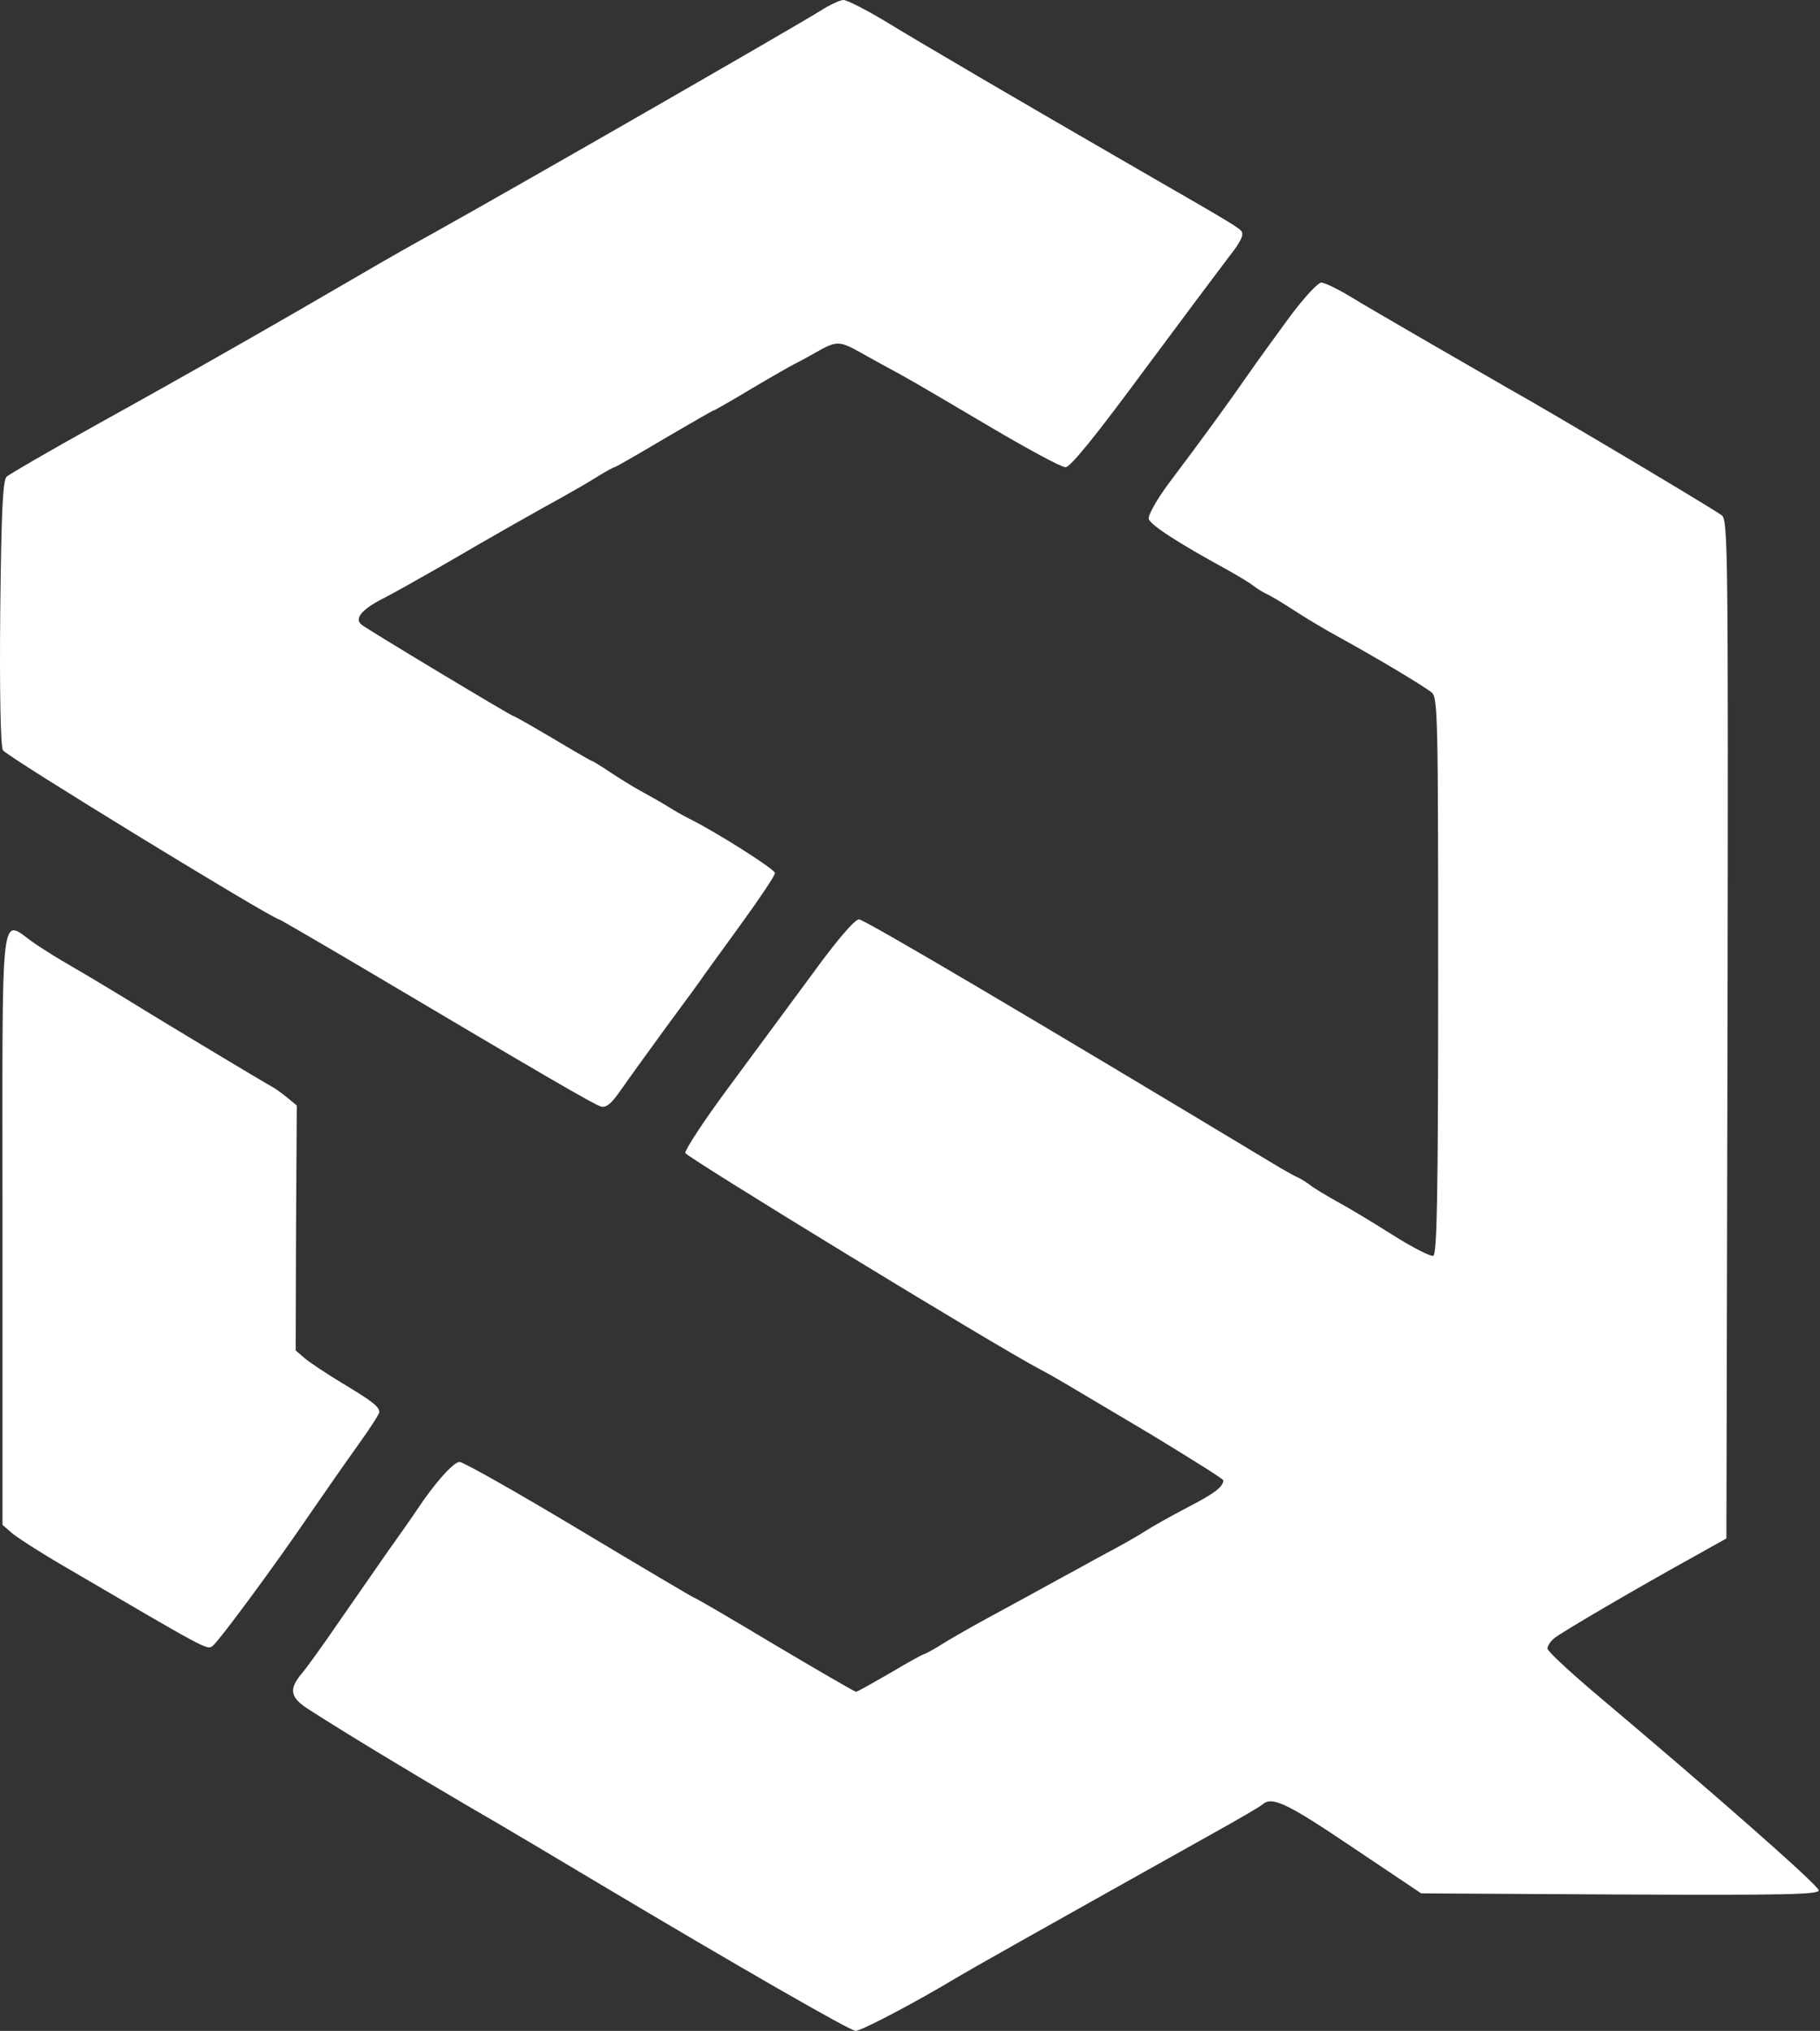 <?xml version="1.0" encoding="UTF-8" standalone="no"?>
<!DOCTYPE svg PUBLIC "-//W3C//DTD SVG 1.1//EN" "http://www.w3.org/Graphics/SVG/1.1/DTD/svg11.dtd">
<svg width="100%" height="100%" viewBox="0 0 483 539" version="1.1" xmlns="http://www.w3.org/2000/svg" xmlns:xlink="http://www.w3.org/1999/xlink" xml:space="preserve" xmlns:serif="http://www.serif.com/" style="fill-rule:evenodd;clip-rule:evenodd;stroke-linejoin:round;stroke-miterlimit:2;">
    <rect x="0" y="0" width="483" height="539" fill="#333333" stroke="none"/>
    <g transform="matrix(1,0,0,1,-176.338,-102)">
        <g transform="matrix(0.1,0,0,-0.1,0,756)">
            <path d="M3940,6511C3866,6465 3160,6059 2920,5925C2862,5893 2779,5846 2735,5820C2483,5673 2253,5542 2020,5413C1896,5344 1789,5282 1781,5275C1771,5265 1767,5190 1764,4915C1762,4701 1765,4560 1771,4549C1778,4534 2488,4100 2504,4100C2506,4100 2616,4036 2748,3958C3195,3693 3340,3608 3359,3603C3373,3600 3386,3611 3411,3647C3429,3673 3484,3749 3532,3815C3581,3881 3627,3944 3634,3955C3642,3966 3687,4028 3734,4093C3781,4158 3820,4216 3820,4223C3820,4233 3664,4332 3591,4368C3577,4375 3552,4389 3535,4400C3519,4410 3487,4428 3465,4440C3443,4452 3406,4475 3382,4491C3358,4507 3337,4520 3335,4520C3333,4520 3286,4547 3231,4580C3175,4613 3128,4640 3125,4640C3120,4640 2739,4869 2723,4882C2703,4898 2723,4922 2777,4950C2803,4963 2872,5002 2930,5035C3084,5125 3198,5189 3260,5223C3290,5240 3332,5264 3352,5277C3373,5290 3392,5300 3394,5300C3397,5300 3456,5334 3525,5375C3595,5416 3654,5450 3656,5450C3658,5450 3704,5476 3757,5508C3811,5540 3862,5569 3870,5573C3878,5577 3905,5591 3929,5605C3984,5636 3990,5636 4048,5604C4074,5589 4122,5563 4155,5545C4188,5527 4295,5464 4393,5406C4491,5348 4580,5300 4591,5300C4604,5300 4669,5380 4804,5563C4911,5707 5012,5842 5029,5864C5046,5885 5060,5908 5060,5916C5060,5932 5076,5922 4790,6087C4473,6270 4210,6424 4107,6487C4058,6516 4011,6540 4002,6540C3993,6540 3965,6527 3940,6511Z" style="fill:white;fill-rule:nonzero;"/>
            <path d="M5189,5703C5153,5654 5102,5584 5075,5545C5025,5473 4957,5379 4862,5253C4833,5213 4810,5173 4812,5163C4815,5148 4886,5101 5020,5028C5050,5011 5082,4992 5090,4985C5098,4979 5112,4970 5120,4966C5137,4958 5156,4947 5215,4909C5237,4895 5282,4868 5315,4850C5426,4789 5545,4717 5563,4702C5579,4688 5580,4639 5580,3950C5580,3365 5577,3211 5567,3207C5560,3205 5512,3229 5460,3262C5408,3295 5340,3336 5310,3352C5280,3369 5248,3388 5240,3395C5232,3401 5218,3410 5210,3414C5202,3417 5179,3430 5160,3441C4494,3842 4057,4100 4043,4100C4032,4100 3985,4046 3917,3952C3857,3871 3757,3735 3694,3650C3631,3565 3581,3488 3582,3480C3585,3469 4408,2966 4525,2905C4561,2886 4569,2881 4818,2733C4923,2669 5010,2615 5010,2611C5009,2594 4988,2577 4916,2540C4874,2518 4822,2489 4802,2476C4782,2463 4736,2437 4700,2418C4664,2399 4615,2371 4590,2358C4537,2329 4463,2288 4365,2235C4327,2214 4278,2186 4258,2173C4237,2160 4218,2150 4216,2150C4213,2150 4173,2128 4126,2100C4079,2073 4039,2050 4035,2050C4032,2050 3935,2106 3819,2175C3704,2244 3608,2300 3605,2300C3603,2300 3466,2381 3301,2480C3136,2579 2993,2660 2983,2660C2967,2660 2916,2603 2868,2530C2859,2516 2825,2468 2793,2423C2761,2377 2702,2292 2661,2233C2620,2173 2576,2112 2563,2097C2529,2056 2534,2034 2583,2003C2686,1937 2848,1839 3005,1747C3099,1693 3256,1599 3355,1540C3719,1323 4020,1150 4034,1150C4049,1150 4192,1225 4300,1290C4349,1319 4473,1389 4975,1670C5047,1710 5109,1746 5114,1751C5139,1774 5181,1753 5353,1637L5535,1515L6063,1512C6504,1510 6590,1512 6590,1523C6590,1536 6304,1787 5993,2049C5926,2106 5870,2158 5870,2165C5870,2171 5878,2184 5888,2192C5904,2206 6107,2325 6270,2415L6345,2457L6348,3807C6350,5083 6349,5158 6333,5172C6318,5185 5876,5448 5770,5507C5695,5550 5402,5719 5345,5754C5312,5774 5278,5790 5270,5790C5261,5790 5225,5751 5189,5703Z" style="fill:white;fill-rule:nonzero;"/>
            <path d="M1770,3282L1770,2493L1793,2473C1805,2462 1865,2423 1925,2388C2316,2159 2313,2160 2328,2172C2347,2188 2489,2380 2581,2515C2623,2576 2682,2661 2713,2704C2744,2747 2770,2787 2770,2792C2770,2807 2750,2822 2670,2870C2629,2895 2585,2924 2571,2936L2548,2956L2549,3281L2551,3606L2528,3625C2515,3636 2496,3650 2485,3656C2464,3667 2187,3834 2145,3860C2097,3890 1984,3958 1947,3979C1926,3991 1885,4016 1857,4035C1761,4100 1770,4177 1770,3282Z" style="fill:white;fill-rule:nonzero;"/>
        </g>
    </g>
</svg>
